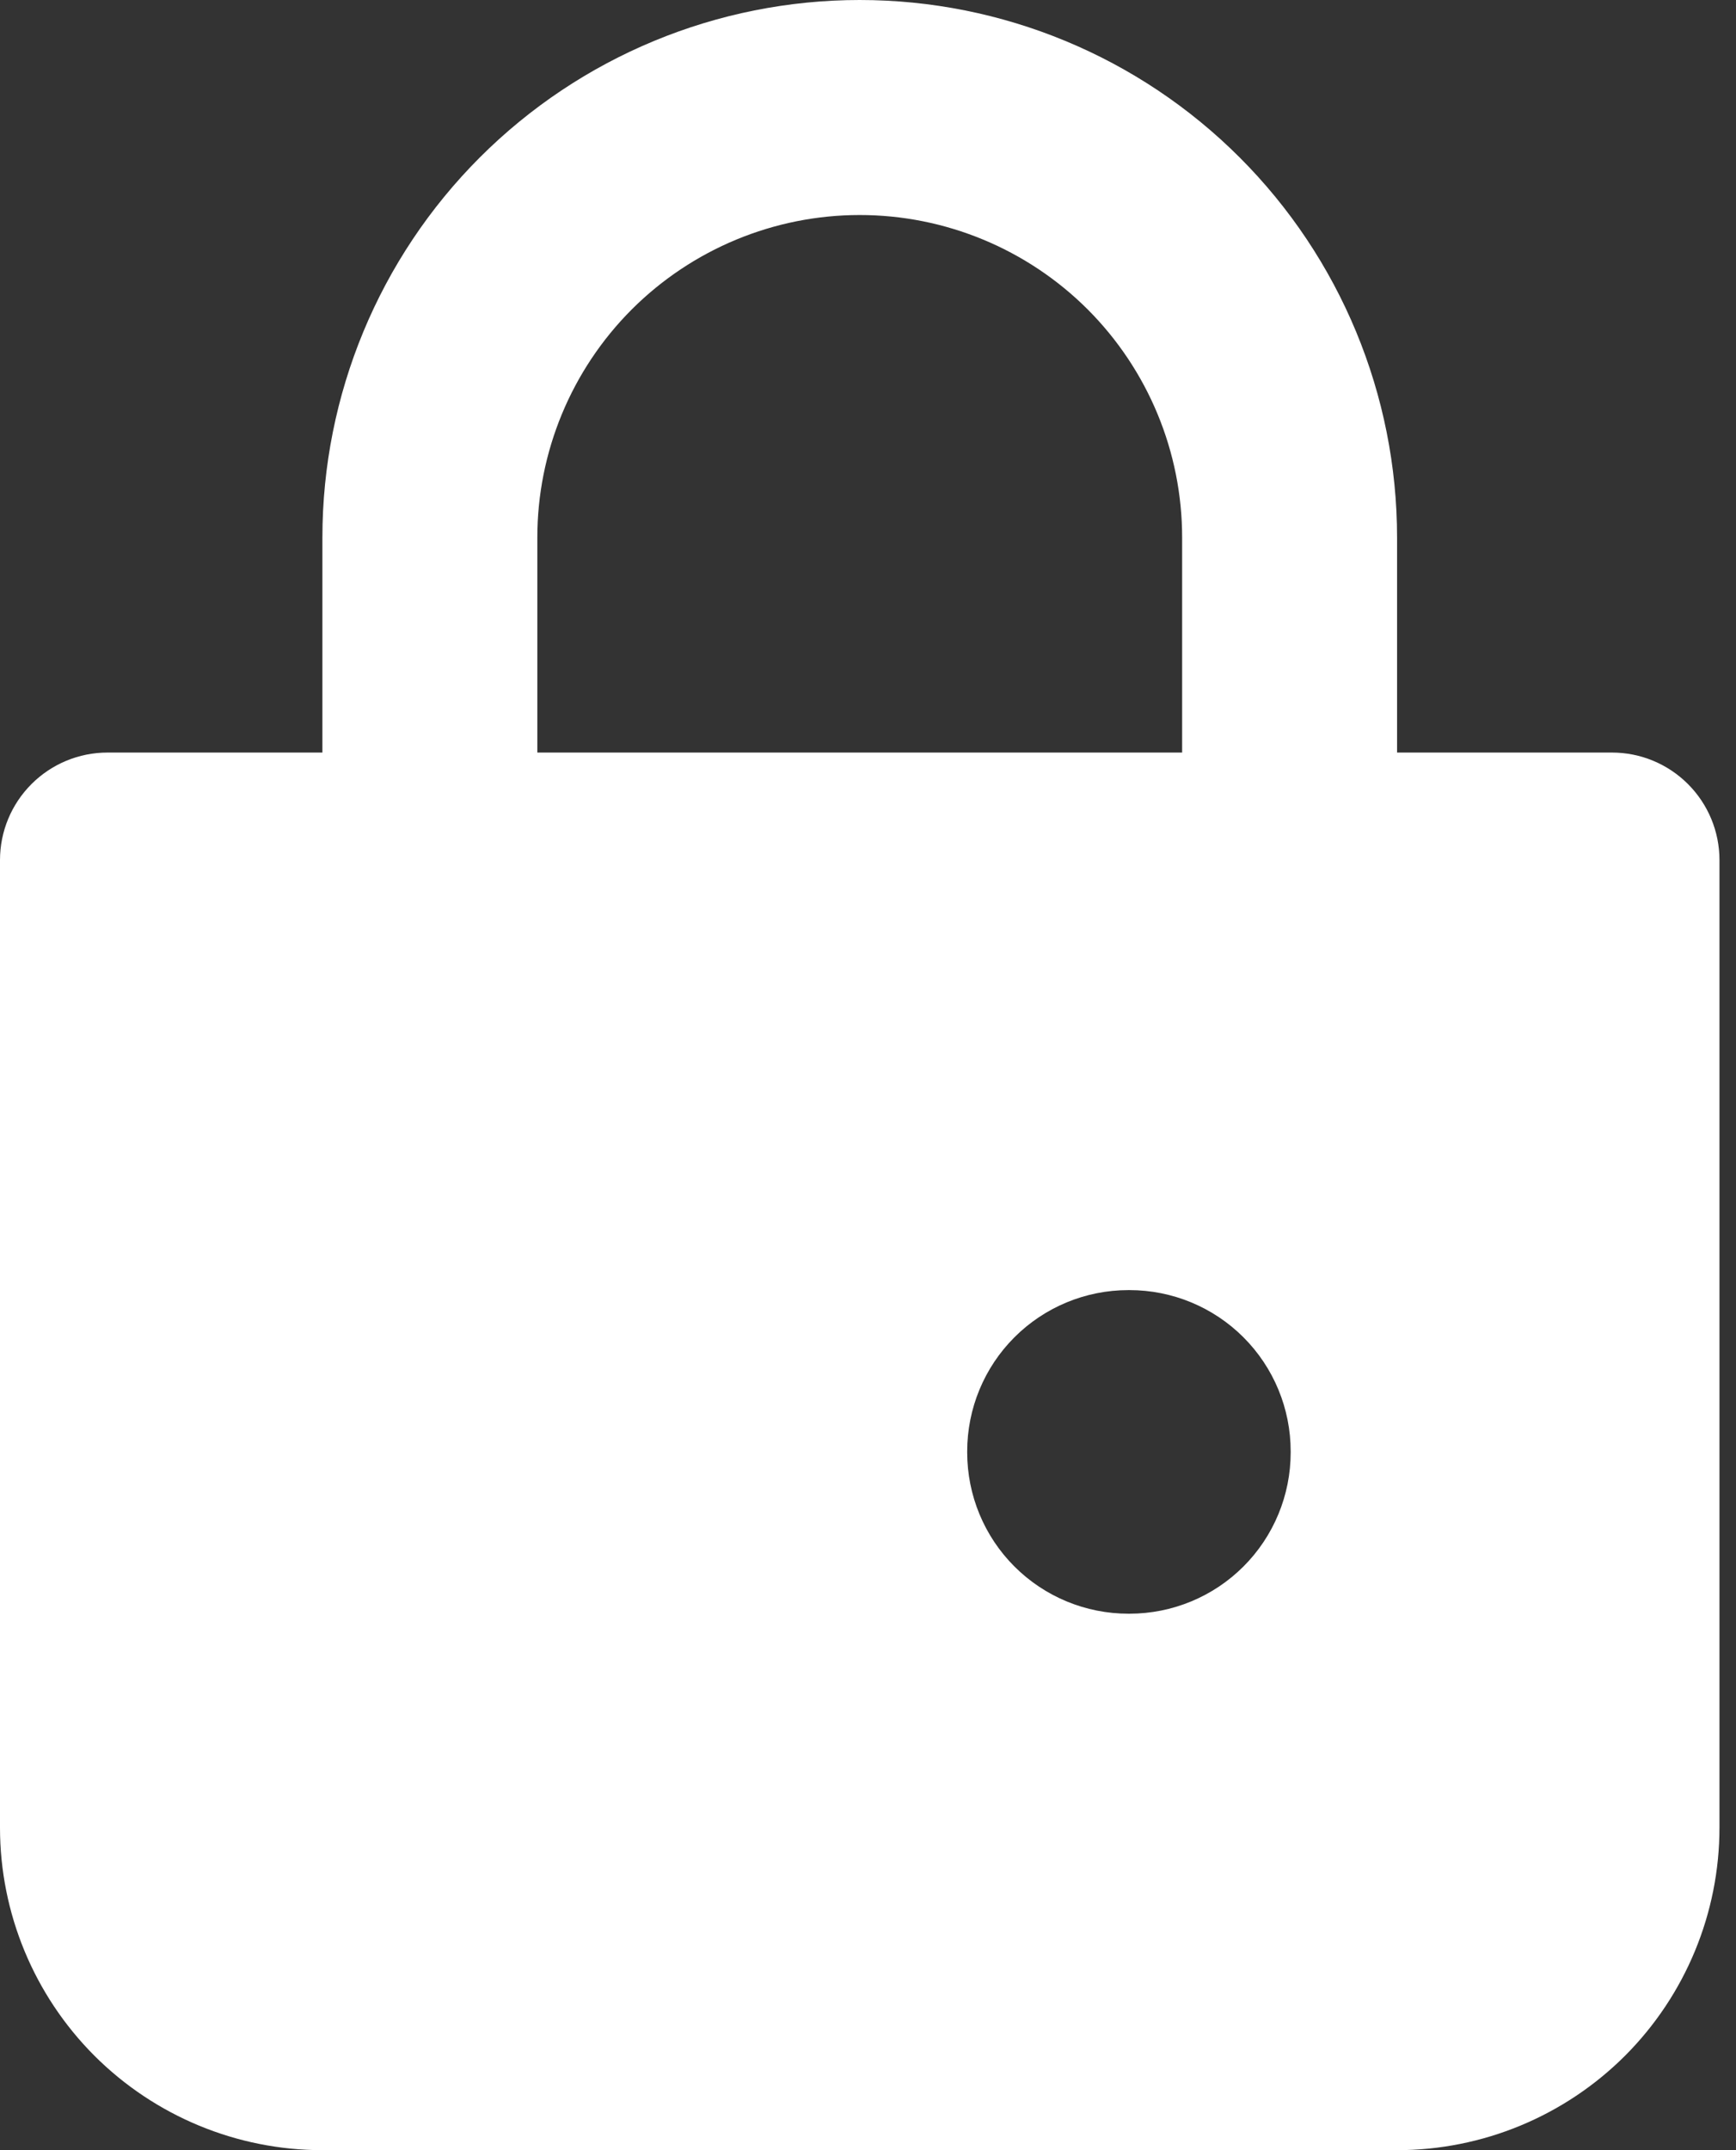 <svg width="21" height="26" viewBox="0 0 21 26" fill="none" xmlns="http://www.w3.org/2000/svg">
<rect x="0" y="0" width="21" height="26" fill="#333333" stroke="none"/>
<path fill-rule="evenodd" clip-rule="evenodd" d="M6.5 6.5C6.5 5.466 6.911 4.474 7.642 3.742C8.374 3.011 9.366 2.6 10.4 2.6C11.434 2.6 12.426 3.011 13.158 3.742C13.889 4.474 14.3 5.466 14.3 6.5V9.1H6.5V6.5ZM3.9 9.1V6.5C3.9 4.776 4.585 3.123 5.804 1.904C7.023 0.685 8.676 0 10.4 0C12.124 0 13.777 0.685 14.996 1.904C16.215 3.123 16.9 4.776 16.9 6.5V9.1H19.5C19.845 9.1 20.175 9.237 20.419 9.481C20.663 9.725 20.8 10.055 20.8 10.4V22.1C20.8 23.134 20.389 24.126 19.658 24.858C18.926 25.589 17.934 26 16.9 26H3.9C2.866 26 1.874 25.589 1.142 24.858C0.411 24.126 0 23.134 0 22.1V10.4C0 10.055 0.137 9.725 0.381 9.481C0.625 9.237 0.955 9.1 1.3 9.1H3.9ZM11.7 17.55C11.7 17.033 11.905 16.537 12.271 16.171C12.637 15.805 13.133 15.6 13.65 15.6H13.663C14.18 15.6 14.676 15.805 15.042 16.171C15.408 16.537 15.613 17.033 15.613 17.55V17.563C15.613 18.08 15.408 18.576 15.042 18.942C14.676 19.308 14.18 19.513 13.663 19.513H13.65C13.133 19.513 12.637 19.308 12.271 18.942C11.905 18.576 11.7 18.08 11.7 17.563V17.55Z" fill="white"/>
</svg>
